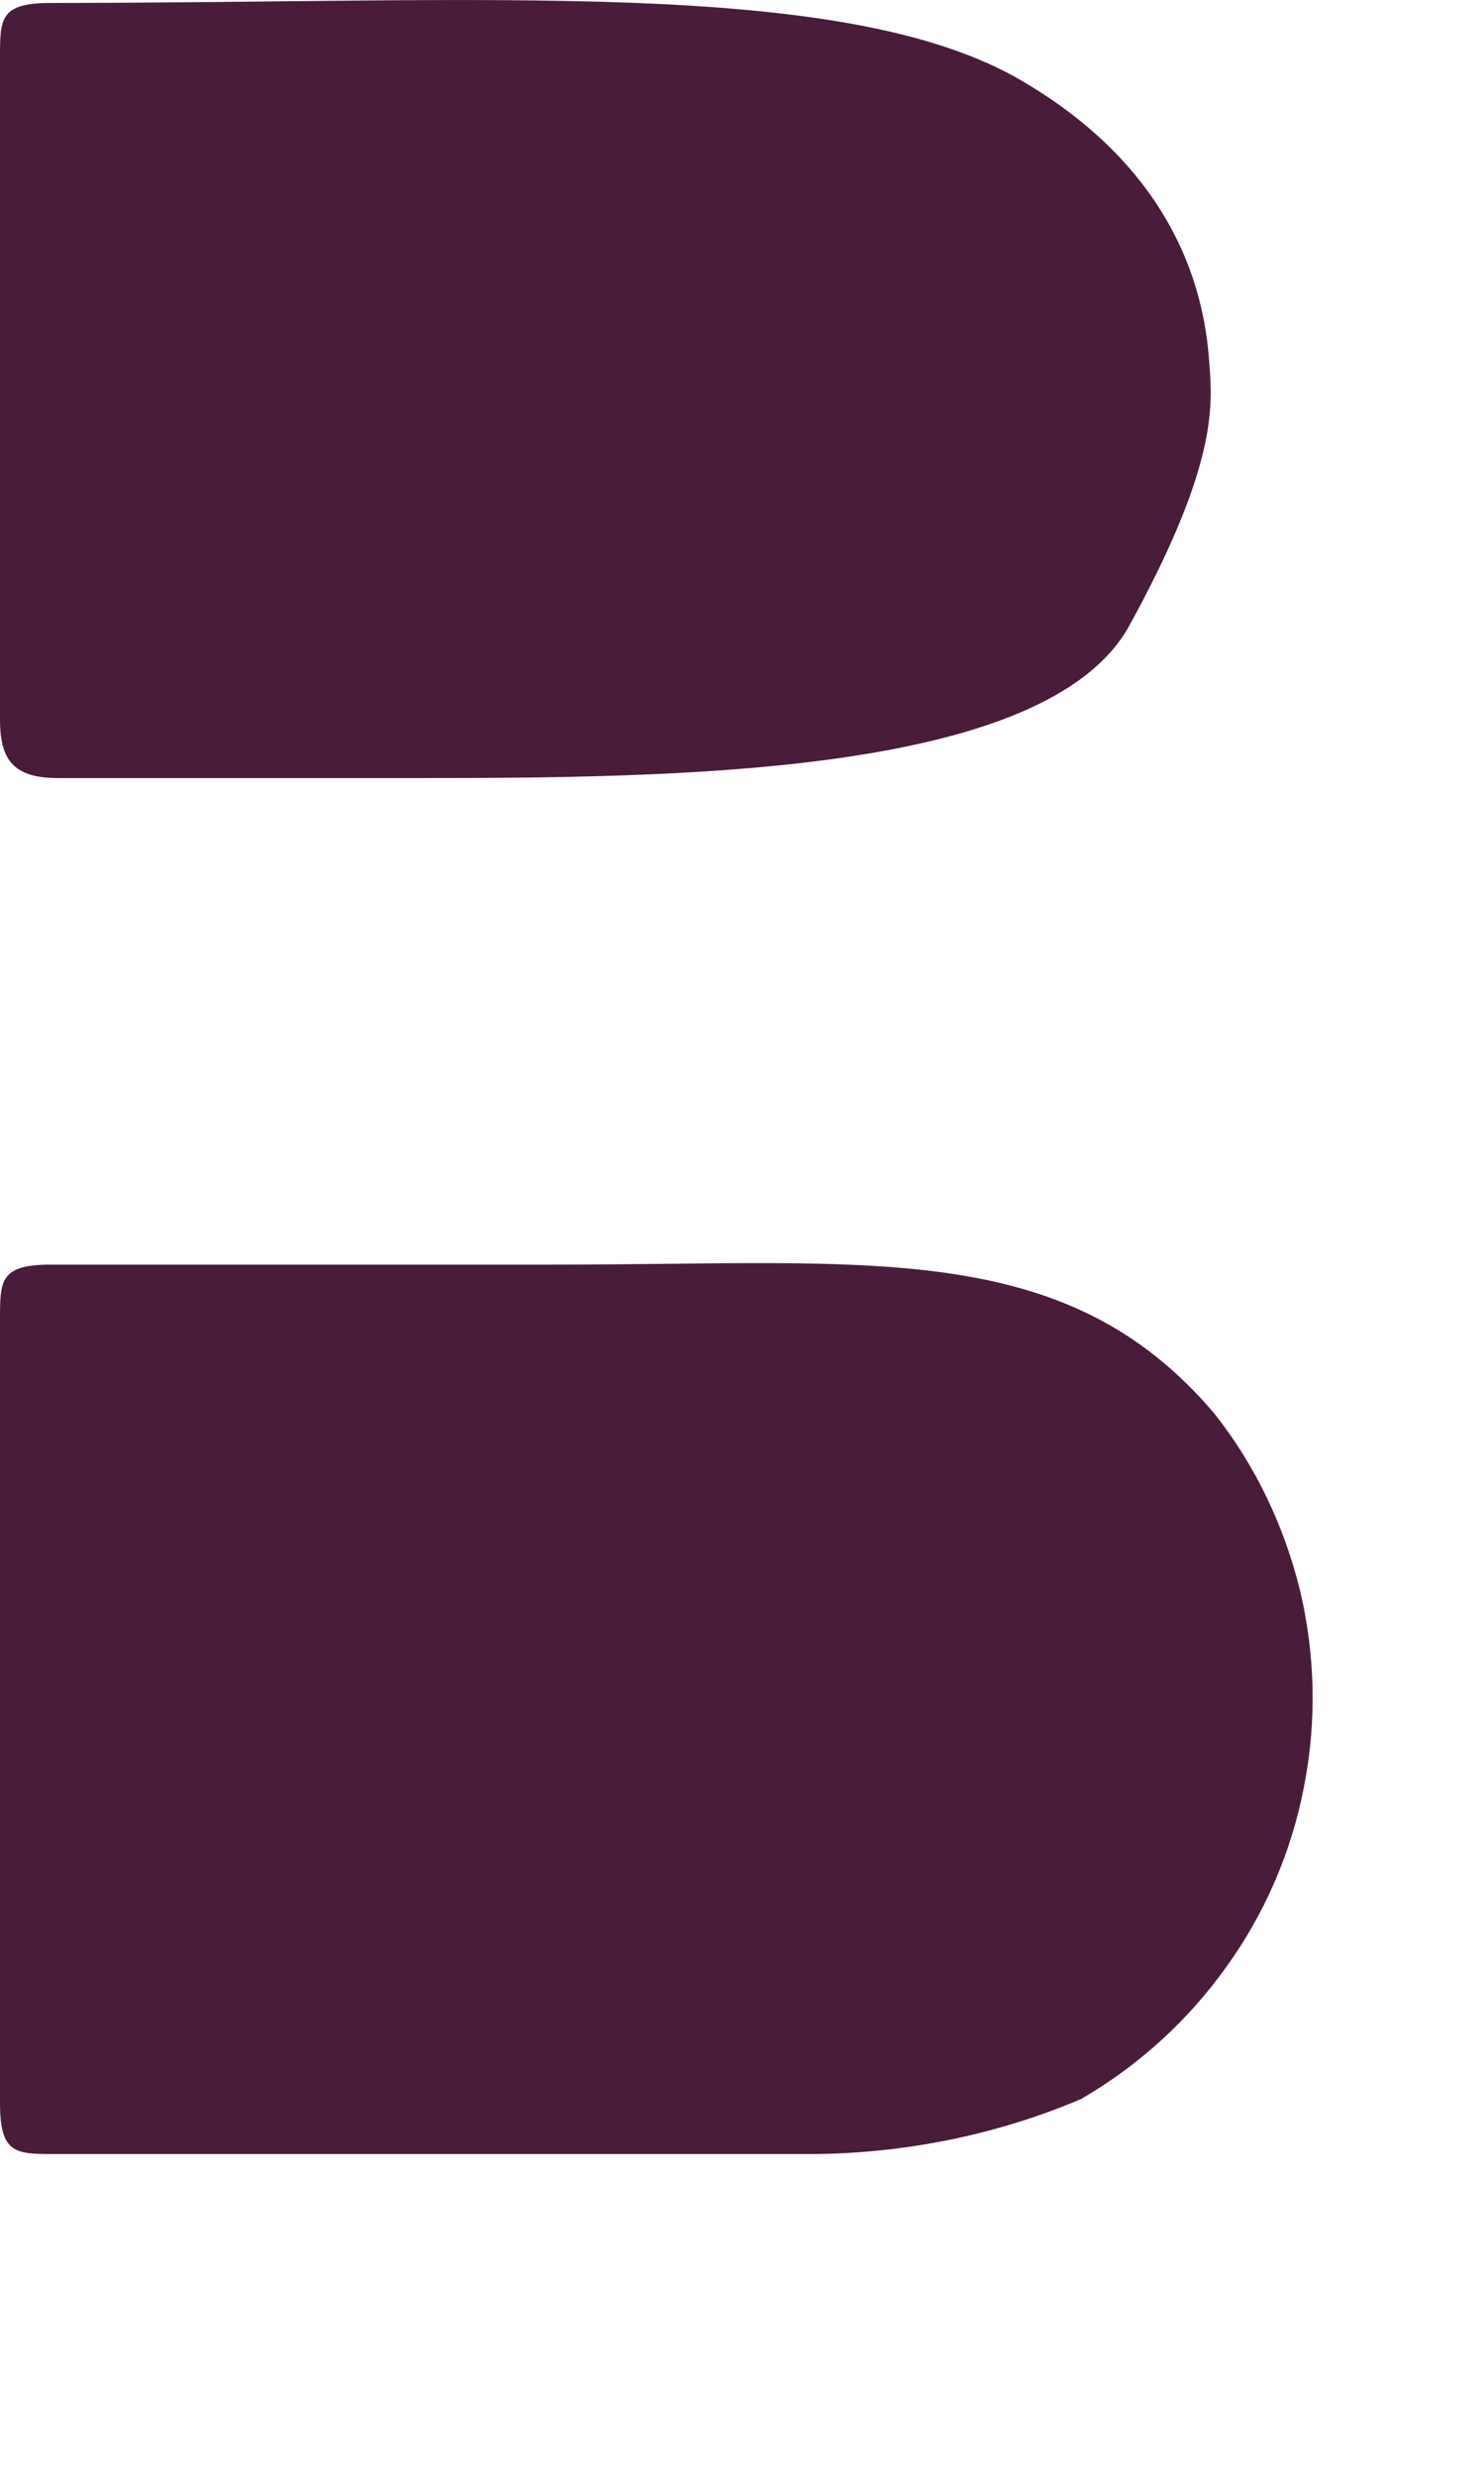 <?xml version="1.0" encoding="utf-8"?>
<svg xmlns="http://www.w3.org/2000/svg" fill="none" height="100%" overflow="visible" preserveAspectRatio="none" style="display: block;" viewBox="0 0 3 5" width="100%">
<path d="M0 1.454V0.117C0 0.037 6.20882e-08 0.006 0.103 0.006C0.989 0.006 1.709 -0.047 2.067 0.164C2.425 0.374 2.44 0.664 2.446 0.751C2.452 0.837 2.449 0.962 2.283 1.264C2.116 1.567 1.37 1.572 0.832 1.572H0.119C0.032 1.572 0 1.541 0 1.454ZM2.455 2.856C2.538 2.961 2.596 3.083 2.628 3.213C2.659 3.343 2.662 3.479 2.636 3.61C2.611 3.741 2.557 3.866 2.479 3.974C2.401 4.083 2.301 4.174 2.185 4.241C2.015 4.313 1.832 4.35 1.647 4.352H0.111C0.032 4.352 0 4.352 0 4.249V2.666C0 2.587 6.20882e-08 2.555 0.103 2.555H1.124C1.758 2.555 2.153 2.5 2.455 2.856Z" fill="#4A1B3B" id="Vector"/>
</svg>